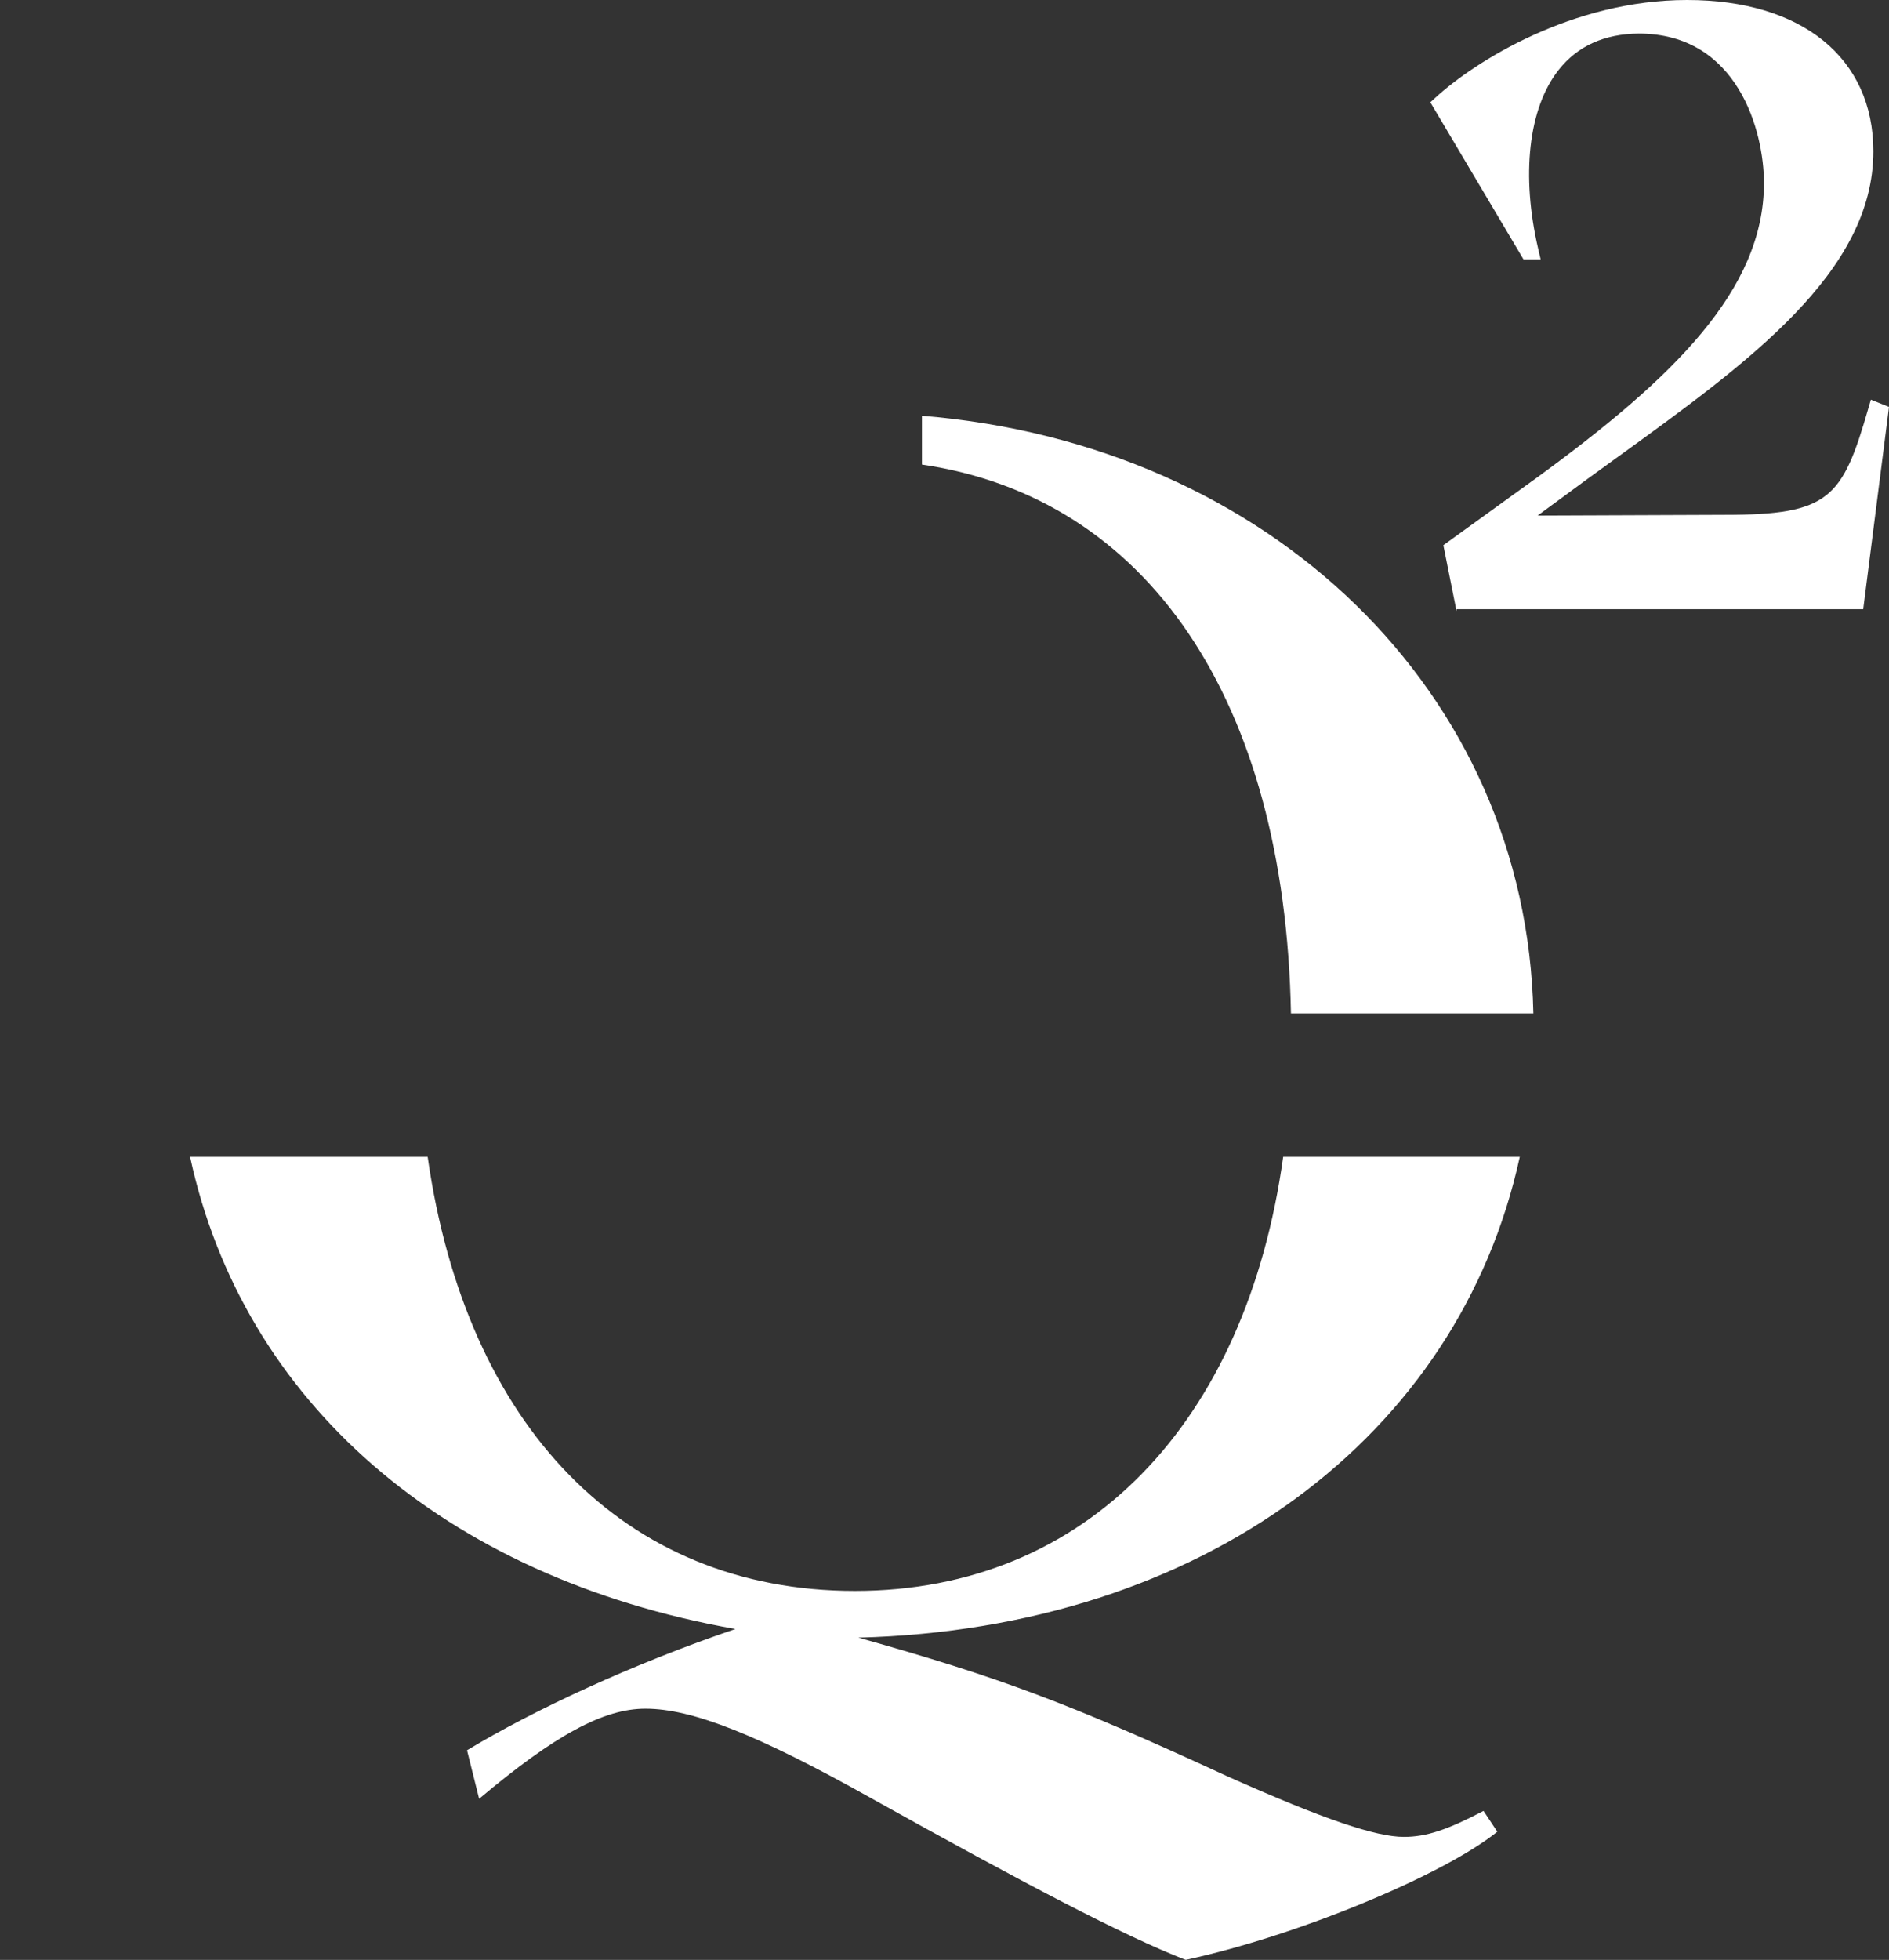 <svg xmlns="http://www.w3.org/2000/svg" xmlns:xlink="http://www.w3.org/1999/xlink" width="1596.088" height="1655.357" viewBox="0 0 1596.088 1655.357"><rect x="0" y="0" width="1596.088" height="1655.357" fill="#333333" stroke="none"/><defs><clipPath id="a"><rect width="1596.088" height="1655.358" fill="#fff"/></clipPath></defs><g clip-path="url(#a)"><path d="M641.479,343.7l-21.8,170.852H276.171v1.38h-.143L264.94,460.491l79.525-57.442C459.3,319.193,535.827,244.808,535.827,154.576c0-43.641-22.082-126.211-105.795-126.211-29.078.238-51.874,10.565-67.77,30.791C336.85,91.47,330.472,148.1,345.178,210.685l1.951,8.328H332.614L253.946,86.425l4.045-3.712C291.4,51.969,373.78,0,470.866,0S628.249,48.971,628.249,127.782c0,102.083-105.271,178.181-216.729,258.752-16.371,11.8-32.885,23.8-49.161,35.884l-17.752,13.04,157.907-.619c88.519,0,99.513-13.611,121.547-90.09l2.094-7.186Z" transform="translate(954.608)" fill="#fff"/><path d="M1126.626,757.746l11.66,17.561c-45.354,36.55-168.234,87.758-263.321,108.269-52.683-20.464-136.11-64.391-264.844-136.062-96.562-54.159-152.2-76.1-191.649-76.1-35.17,0-76.1,21.939-140.489,76.1l-10.232-40.976c55.586-33.647,140.441-73.147,226.771-102.416C247.572,560.434,78.291,411.474,33.746,205.31H234.485c32.362,227.295,165.9,366.641,360.978,366.641,195.5,0,330.71-141.726,361.882-366.641h199.93c-51.3,235.813-267.366,398.479-558.861,406.094C718.39,645.1,776.927,667.038,910.039,728.478c81.952,36.6,125.831,51.208,149.245,51.208,19.036,0,36.6-5.854,67.341-21.94" transform="translate(126.855 771.781)" fill="#fff"/><path d="M680.286,578.54H475.455C470.41,313.363,353.907,142.845,163.686,115V73.79c293.874,23.938,510.937,233.2,516.6,504.75" transform="translate(615.312 277.384)" fill="#fff"/></g></svg>